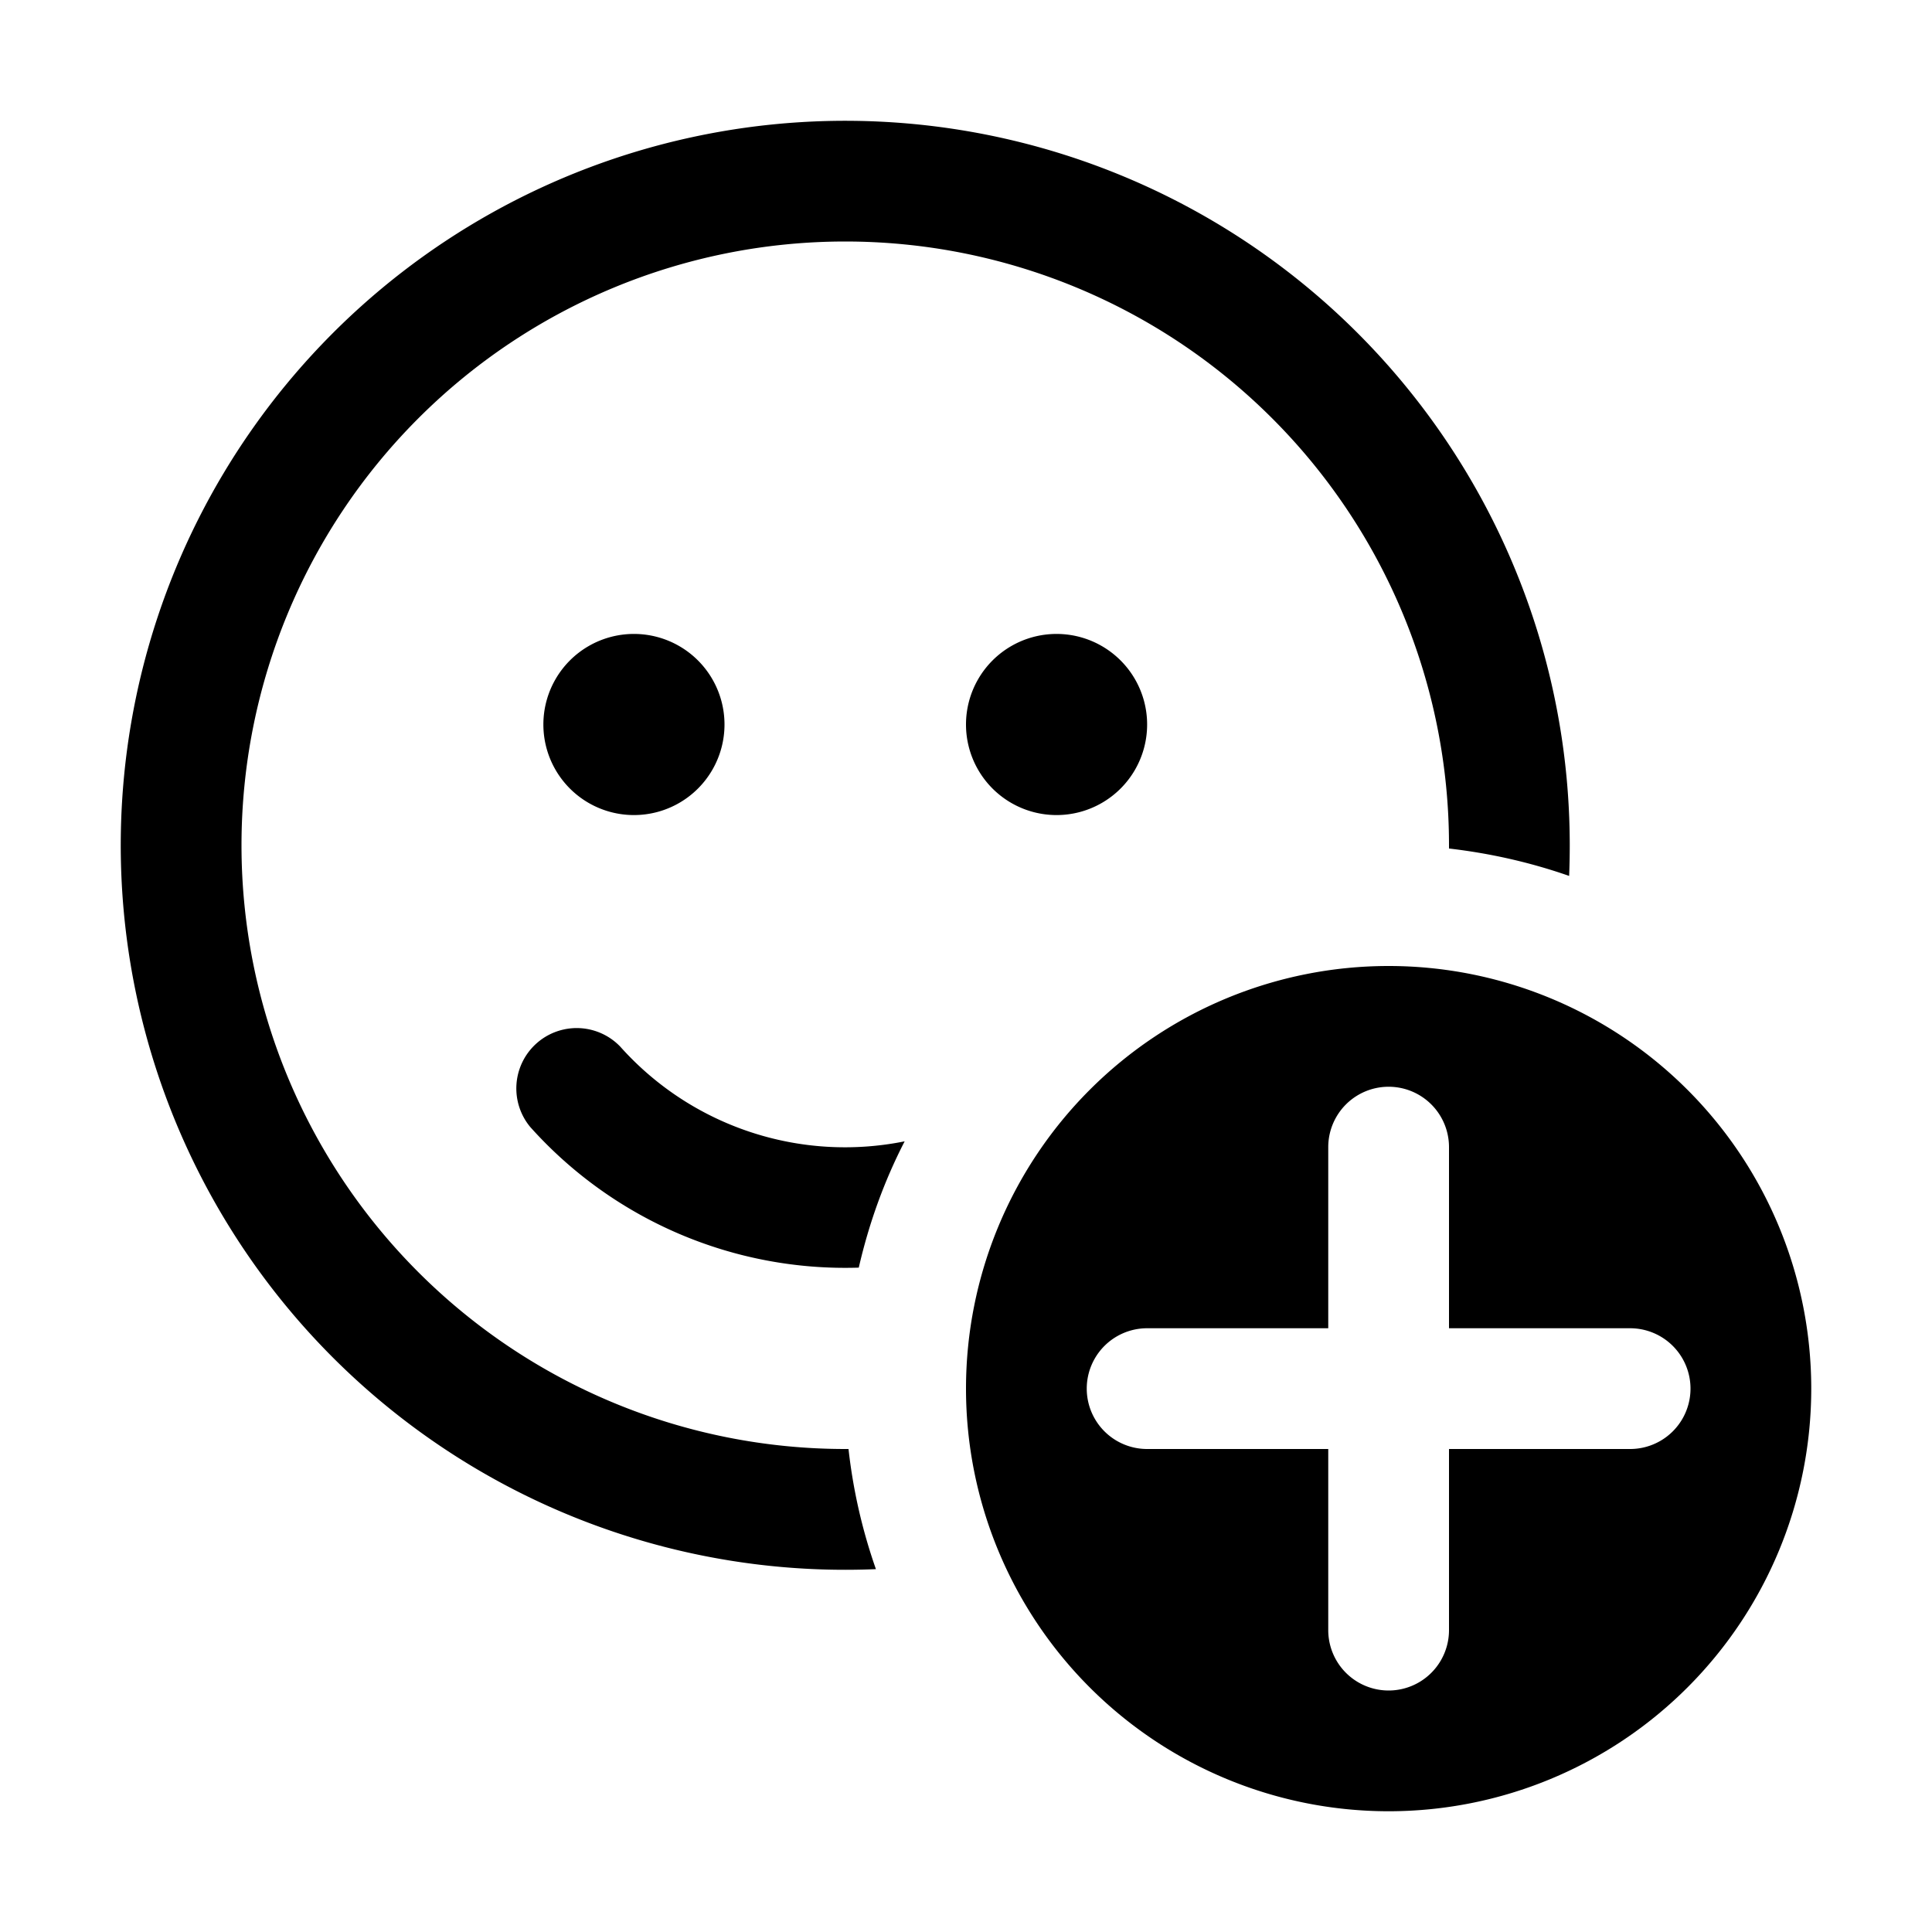 <svg xmlns="http://www.w3.org/2000/svg" width="16" height="16" fill="none"><path fill="#000" d="M13 7a6 6 0 1 0-5.746 5.995A4.5 4.5 0 0 1 7.027 12H7a5 5 0 1 1 5-5v.027c.345.04.677.116.995.227A6.47 6.47 0 0 0 13 7Zm-5.888 3.498c.085-.37.211-.718.38-1.046a2.495 2.495 0 0 1-2.356-.785.5.5 0 0 0-.745.666 3.5 3.5 0 0 0 2.721 1.165ZM6 6a.75.75 0 1 1-1.5 0A.75.75 0 0 1 6 6Zm2.75.75a.75.75 0 1 0 0-1.5.75.75 0 0 0 0 1.5ZM15 11.5a3.5 3.5 0 1 1-7 0 3.5 3.5 0 0 1 7 0Zm-3-2a.5.5 0 0 0-1 0V11H9.5a.5.5 0 0 0 0 1H11v1.5a.5.5 0 0 0 1 0V12h1.5a.5.5 0 0 0 0-1H12V9.5Z"/></svg>